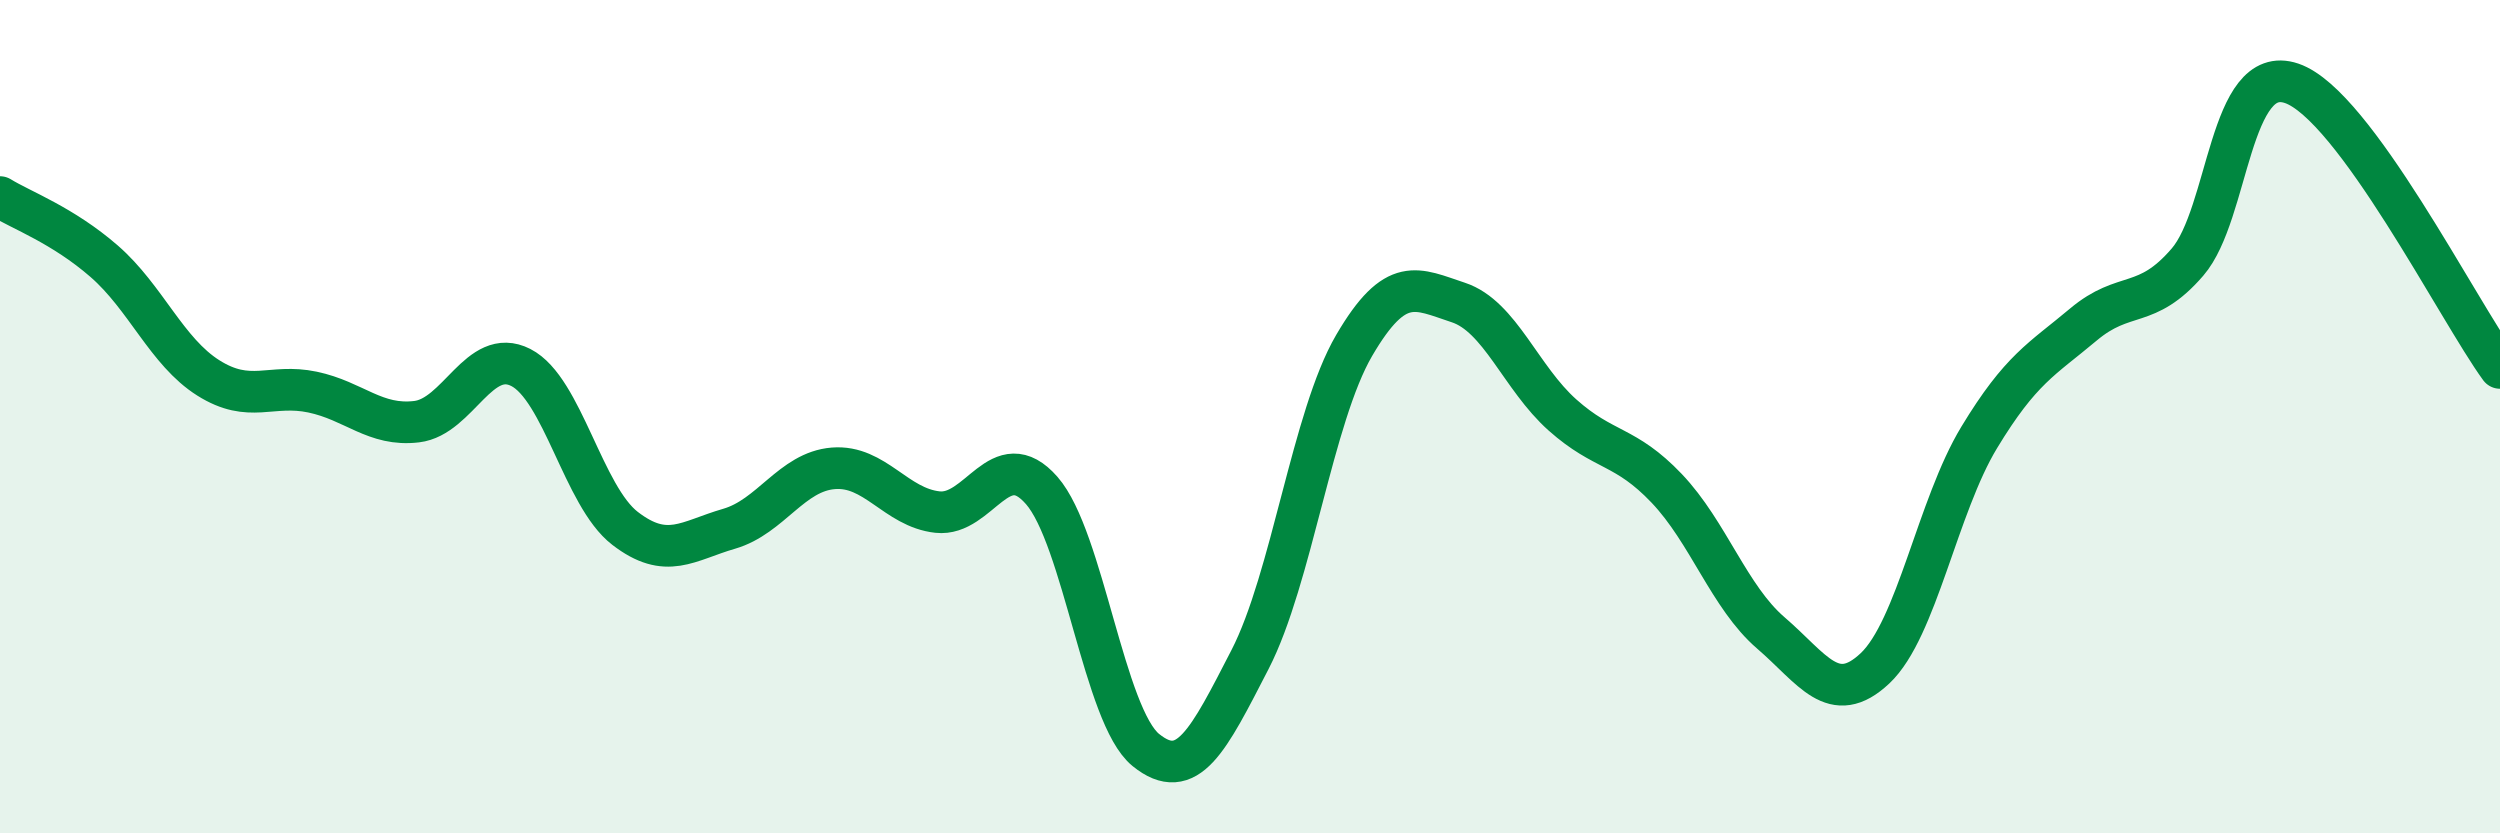 
    <svg width="60" height="20" viewBox="0 0 60 20" xmlns="http://www.w3.org/2000/svg">
      <path
        d="M 0,4.73 C 0.5,5.04 1.5,5.4 2.5,6.27 C 3.5,7.14 4,8.44 5,9.07 C 6,9.7 6.5,9.2 7.5,9.41 C 8.5,9.62 9,10.24 10,10.12 C 11,10 11.5,8.31 12.5,8.82 C 13.5,9.33 14,11.91 15,12.68 C 16,13.45 16.5,12.98 17.5,12.69 C 18.5,12.4 19,11.32 20,11.24 C 21,11.16 21.5,12.18 22.5,12.29 C 23.5,12.4 24,10.63 25,11.77 C 26,12.91 26.5,17.19 27.5,18 C 28.5,18.81 29,17.77 30,15.83 C 31,13.89 31.5,10 32.5,8.29 C 33.5,6.58 34,6.93 35,7.26 C 36,7.59 36.5,9.07 37.5,9.96 C 38.5,10.85 39,10.67 40,11.72 C 41,12.77 41.5,14.33 42.5,15.19 C 43.5,16.05 44,16.98 45,16.04 C 46,15.1 46.5,12.15 47.5,10.5 C 48.5,8.85 49,8.63 50,7.79 C 51,6.95 51.5,7.45 52.5,6.29 C 53.5,5.13 53.5,1.49 55,2 C 56.5,2.51 59,7.46 60,8.83L60 20L0 20Z"
        fill="#008740"
        opacity="0.1"
        stroke-linecap="round"
        stroke-linejoin="round"
      />
      <path
        d="M 0,4.73 C 0.5,5.04 1.5,5.4 2.5,6.27 C 3.5,7.14 4,8.44 5,9.07 C 6,9.7 6.5,9.2 7.5,9.41 C 8.5,9.62 9,10.24 10,10.12 C 11,10 11.5,8.31 12.5,8.82 C 13.5,9.33 14,11.91 15,12.68 C 16,13.45 16.5,12.98 17.5,12.69 C 18.5,12.4 19,11.32 20,11.24 C 21,11.16 21.5,12.18 22.5,12.29 C 23.5,12.4 24,10.63 25,11.77 C 26,12.91 26.5,17.19 27.5,18 C 28.5,18.81 29,17.77 30,15.83 C 31,13.89 31.5,10 32.5,8.29 C 33.5,6.58 34,6.93 35,7.26 C 36,7.59 36.5,9.07 37.5,9.96 C 38.5,10.85 39,10.67 40,11.72 C 41,12.77 41.5,14.33 42.5,15.19 C 43.5,16.05 44,16.98 45,16.04 C 46,15.1 46.5,12.15 47.5,10.5 C 48.5,8.85 49,8.63 50,7.79 C 51,6.95 51.5,7.45 52.5,6.29 C 53.5,5.13 53.5,1.49 55,2 C 56.5,2.51 59,7.46 60,8.83"
        stroke="#008740"
        stroke-width="1"
        fill="none"
        stroke-linecap="round"
        stroke-linejoin="round"
      />
    </svg>
  
